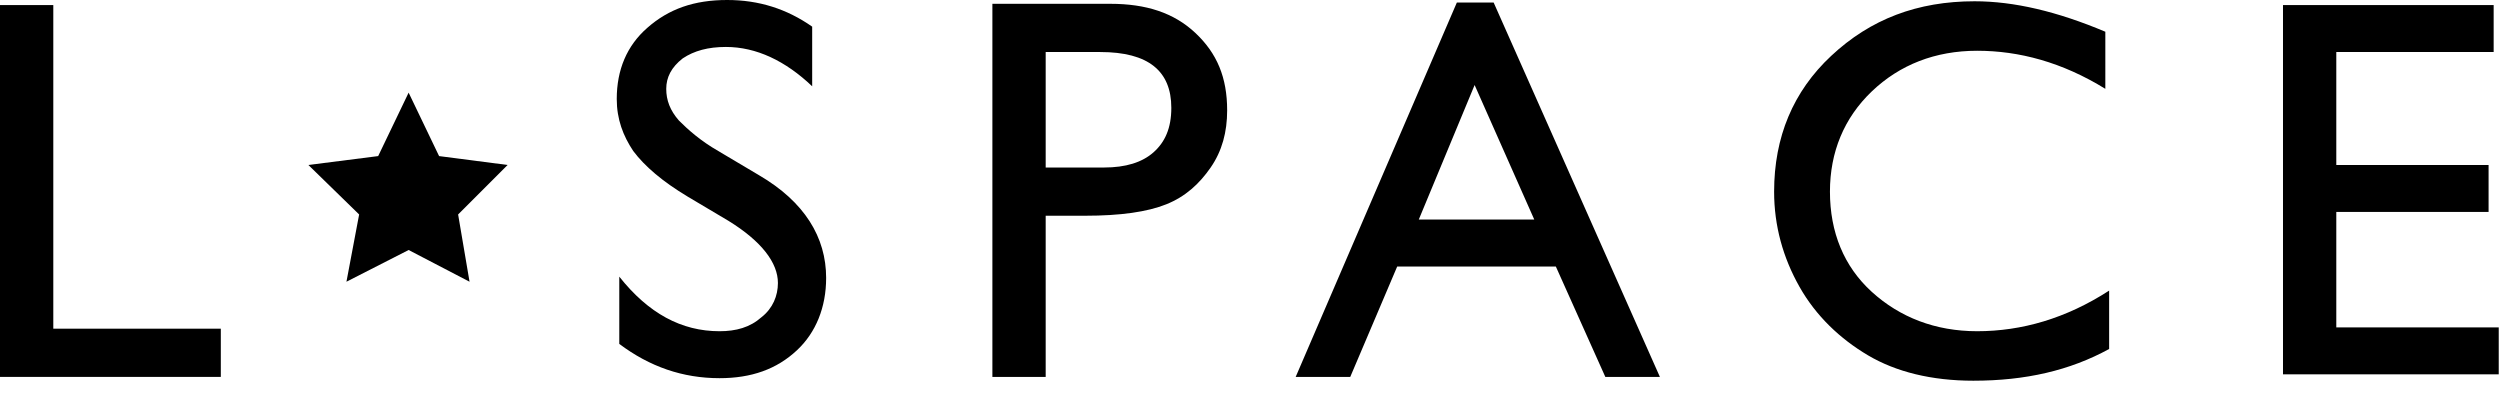 <?xml version="1.0" encoding="utf-8"?>
<svg xmlns="http://www.w3.org/2000/svg" height="31" id="Layer_1" style="enable-background:new 0 0 197 31;" version="1.1" viewBox="0 0 197 31" width="197" x="0px" y="0px">
<g>
	<g>
		<g>
			<path d="M0,0.4h4.2v25.5h13.2v3.8H0V0.4z"/>
			<path d="M57.4,17.4l-3.2-1.9c-2-1.2-3.4-2.4-4.3-3.6c-0.8-1.2-1.3-2.5-1.3-4.1c0-2.3,0.8-4.2,2.4-5.6C52.7,0.7,54.7,0,57.3,0&#xD;&#xA;				c2.5,0,4.7,0.7,6.7,2.1v4.7c-2.1-2-4.4-3.1-6.8-3.1c-1.4,0-2.5,0.3-3.4,0.9c-0.9,0.7-1.3,1.5-1.3,2.4c0,0.9,0.3,1.7,1,2.5&#xD;&#xA;				c0.7,0.7,1.7,1.6,3.1,2.4l3.2,1.9c3.6,2.1,5.3,4.9,5.3,8.1c0,2.3-0.8,4.3-2.3,5.7c-1.6,1.5-3.6,2.2-6.1,2.2&#xD;&#xA;				c-2.9,0-5.5-0.9-7.9-2.7v-5.3c2.3,2.9,4.9,4.3,7.9,4.3c1.3,0,2.4-0.3,3.3-1.1c0.9-0.7,1.3-1.7,1.3-2.7C61.3,20.7,60,19,57.4,17.4&#xD;&#xA;				z"/>
			<path d="M78.2,29.7V0.3h9.3c2.8,0,5,0.7,6.7,2.3s2.5,3.5,2.5,6.1c0,1.7-0.4,3.2-1.3,4.5c-0.9,1.3-2,2.3-3.5,2.9&#xD;&#xA;				c-1.5,0.6-3.6,0.9-6.4,0.9h-3.1v12.7H78.2z M86.7,4.1h-4.3v9.1H87c1.7,0,3-0.4,3.9-1.2c0.9-0.8,1.4-1.9,1.4-3.5&#xD;&#xA;				C92.3,5.6,90.5,4.1,86.7,4.1z"/>
			<path d="M114.8,0.2h2.9l13.1,29.5h-4.3l-3.9-8.7h-12.5l-3.7,8.7h-4.3L114.8,0.2z M120.9,17.3l-4.7-10.6l-4.4,10.6H120.9z"/>
			<path d="M166.2,22.9v4.6c-3.1,1.7-6.6,2.5-10.7,2.5c-3.3,0-6.1-0.7-8.3-2s-4.1-3.1-5.4-5.4c-1.3-2.3-2-4.8-2-7.5&#xD;&#xA;				c0-4.3,1.5-7.9,4.5-10.7c3.1-2.9,6.8-4.3,11.3-4.3c3.1,0,6.5,0.8,10.3,2.4V7c-3.4-2.1-6.8-3-10.1-3c-3.3,0-6.1,1.1-8.3,3.2&#xD;&#xA;				c-2.2,2.1-3.3,4.8-3.3,7.9c0,3.2,1.1,5.9,3.3,7.9s5,3.1,8.3,3.1C159.3,26.1,162.8,25.1,166.2,22.9z"/>
			<path d="M179.9,0.4h16.6v3.7h-12.4v8.9h12v3.7h-12v9.1h12.8v3.7h-17V0.4z"/>
		</g>
		<polygon points="32.2,7.3 34.6,12.3 40,13 36.1,16.9 37,22.2 32.2,19.7 27.3,22.2 28.3,16.9 24.3,13 29.8,12.3"/>
	</g>
</g>
</svg>